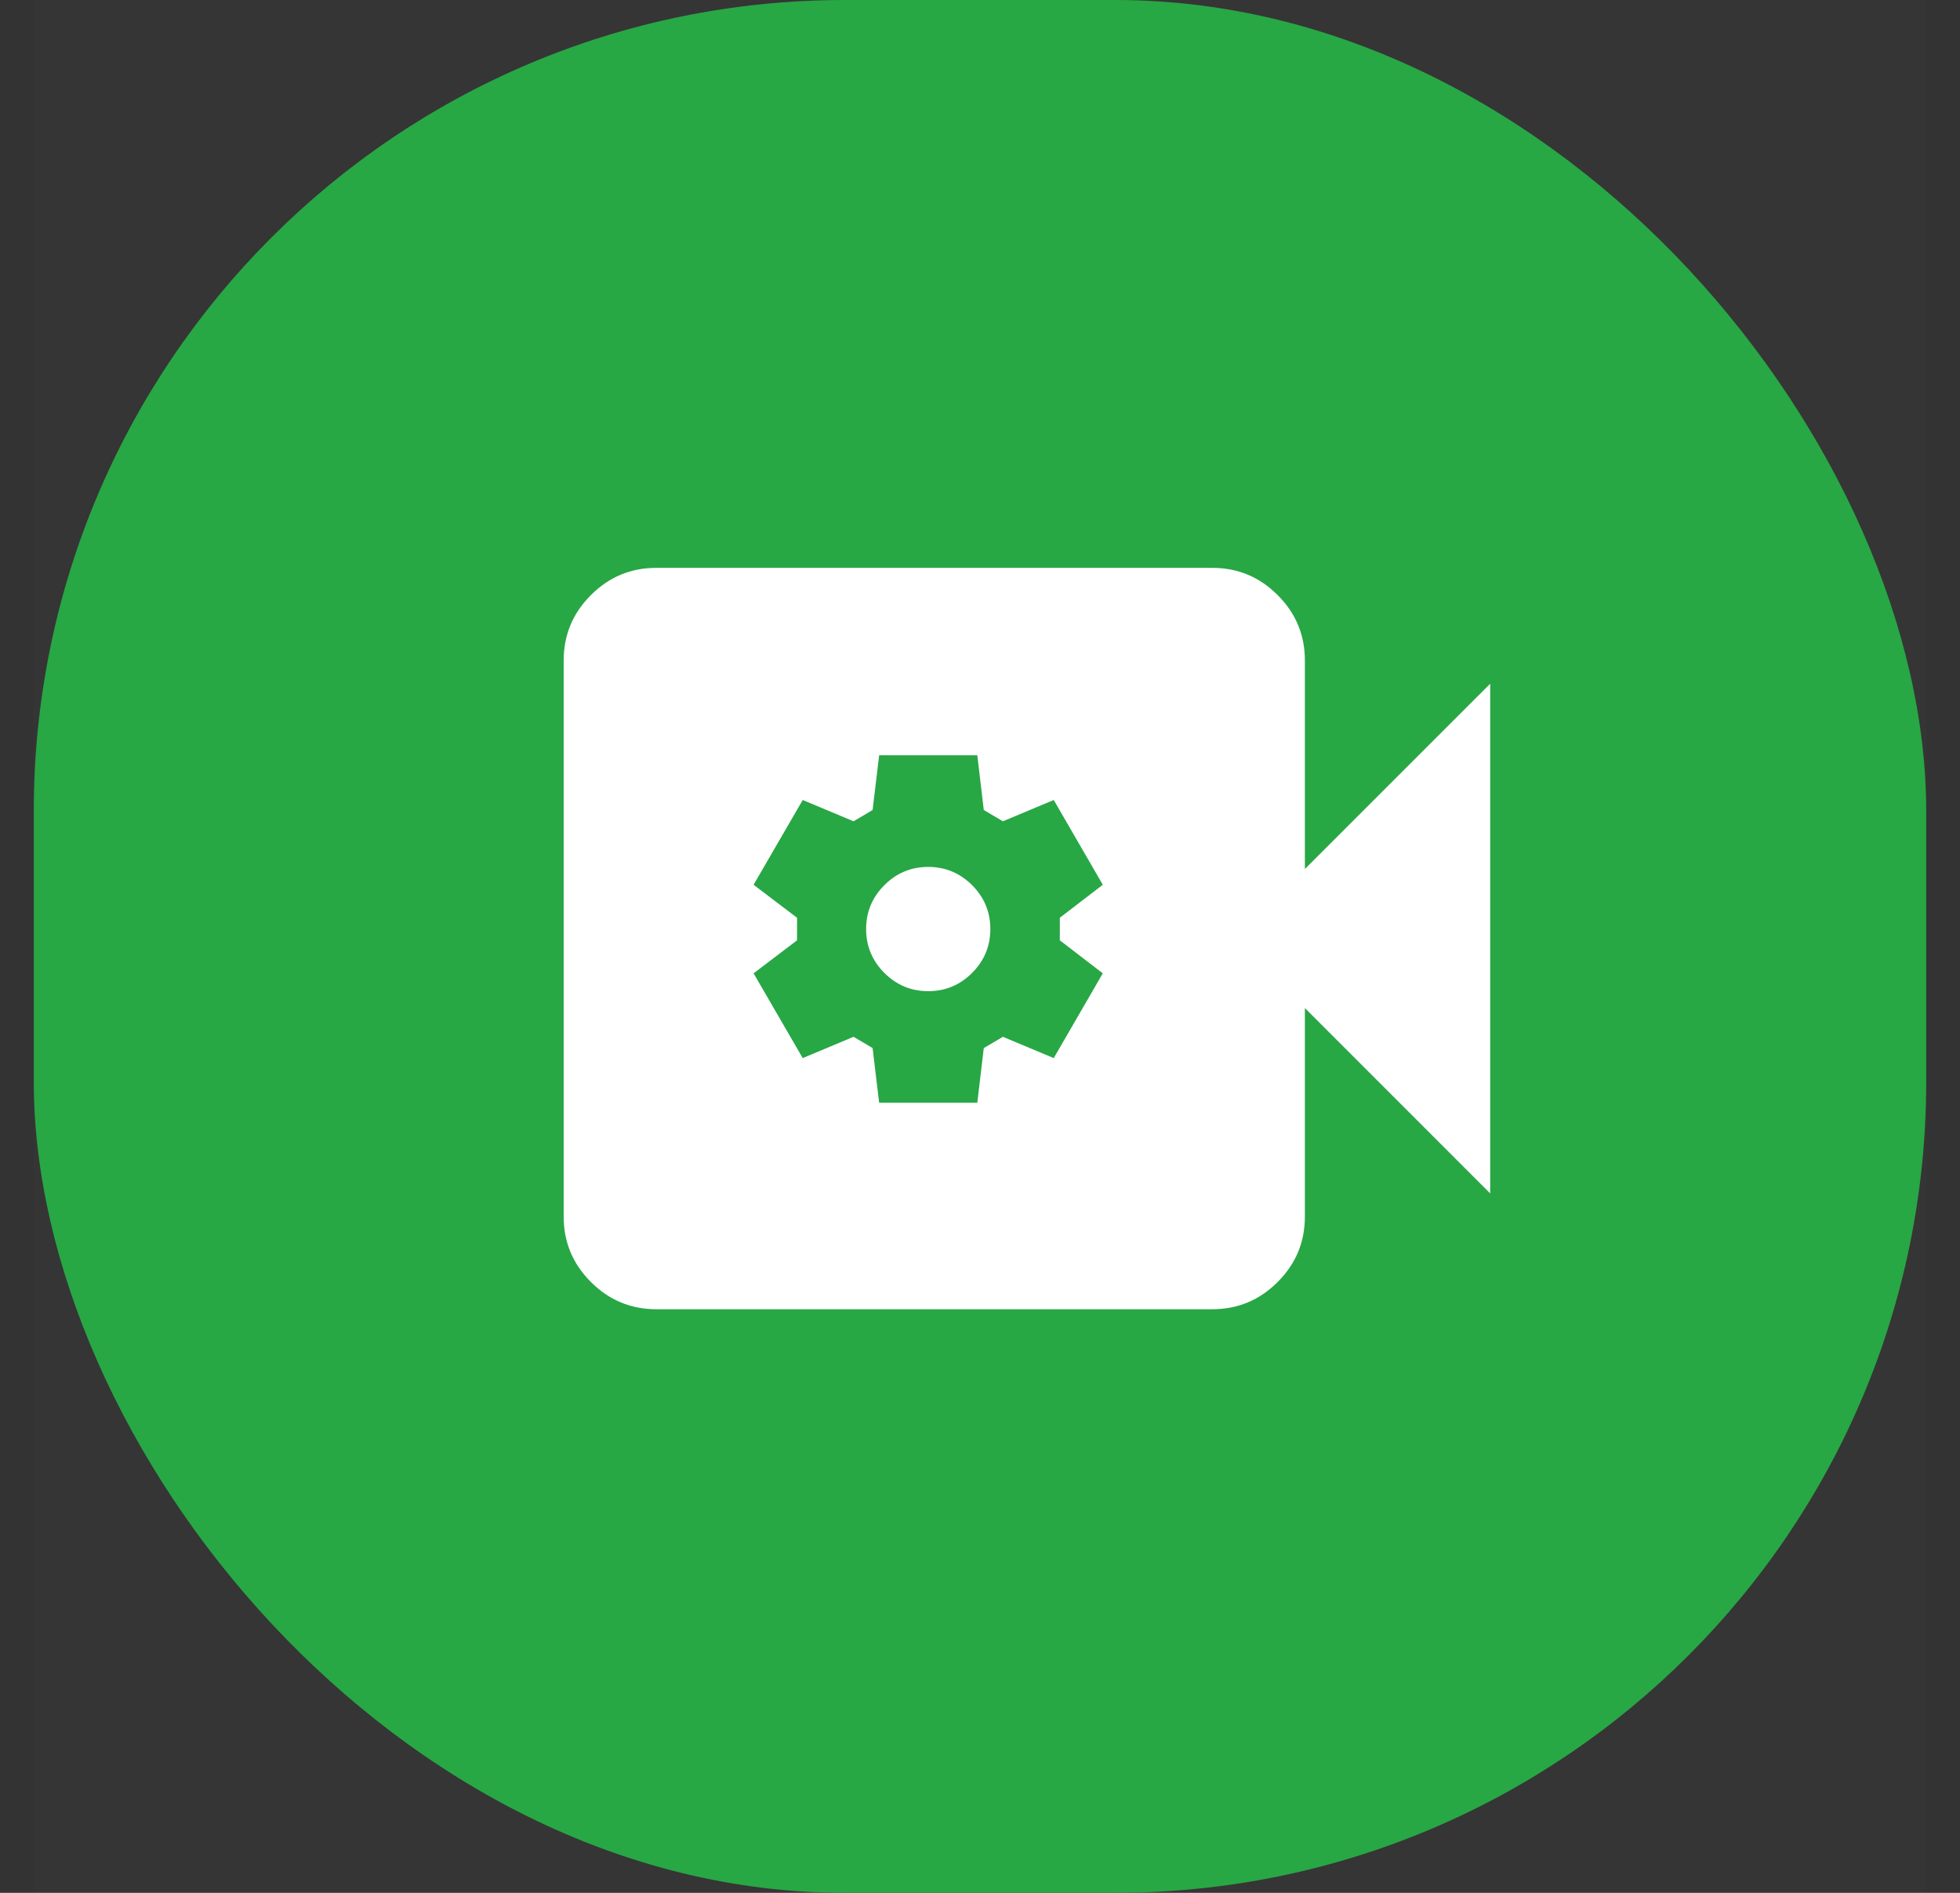 <svg width="29" height="28" viewBox="0 0 29 28" fill="none" xmlns="http://www.w3.org/2000/svg">
<rect x="0" y="0" width="29" height="28" fill="#333333" stroke="none"/>
<g clip-path="url(#clip0_4004_24067)">
<rect width="28" height="28" transform="translate(0.5)" fill="white" fill-opacity="0.01"/>
<rect x="0.5" width="28" height="28" rx="12" fill="#28A745"/>
<path fill-rule="evenodd" clip-rule="evenodd" d="M8.743 18.964C9.011 19.233 9.334 19.367 9.711 19.367H17.936C18.313 19.367 18.636 19.233 18.904 18.964C19.173 18.696 19.307 18.373 19.307 17.996V14.912L22.049 17.654V10.114L19.307 12.855V9.771C19.307 9.394 19.173 9.071 18.904 8.803C18.636 8.534 18.313 8.4 17.936 8.4H9.711C9.334 8.4 9.011 8.534 8.743 8.803C8.474 9.071 8.34 9.394 8.34 9.771V17.996C8.34 18.373 8.474 18.696 8.743 18.964ZM12.911 15.504L13.008 16.313H14.46L14.556 15.504C14.599 15.478 14.646 15.45 14.698 15.42C14.749 15.39 14.796 15.362 14.839 15.337L15.591 15.652L16.317 14.398L15.681 13.91V13.576L16.317 13.088L15.591 11.834L14.839 12.149C14.796 12.124 14.749 12.096 14.698 12.066C14.646 12.036 14.599 12.008 14.556 11.982L14.46 11.172H13.008L12.911 11.982C12.868 12.008 12.821 12.036 12.77 12.066C12.718 12.096 12.671 12.124 12.629 12.149L11.877 11.834L11.15 13.088L11.793 13.576V13.91L11.15 14.398L11.877 15.652L12.629 15.337C12.671 15.362 12.718 15.39 12.77 15.42C12.821 15.45 12.868 15.478 12.911 15.504ZM14.383 14.392C14.203 14.572 13.986 14.662 13.734 14.662C13.481 14.662 13.265 14.572 13.085 14.392C12.905 14.212 12.815 13.996 12.815 13.743C12.815 13.49 12.905 13.274 13.085 13.094C13.265 12.914 13.481 12.824 13.734 12.824C13.986 12.824 14.203 12.914 14.383 13.094C14.563 13.274 14.653 13.49 14.653 13.743C14.653 13.996 14.563 14.212 14.383 14.392Z" fill="white"/>
</g>
<defs>
<clipPath id="clip0_4004_24067">
<rect width="28" height="28" fill="white" transform="translate(0.5)"/>
</clipPath>
</defs>
</svg>
